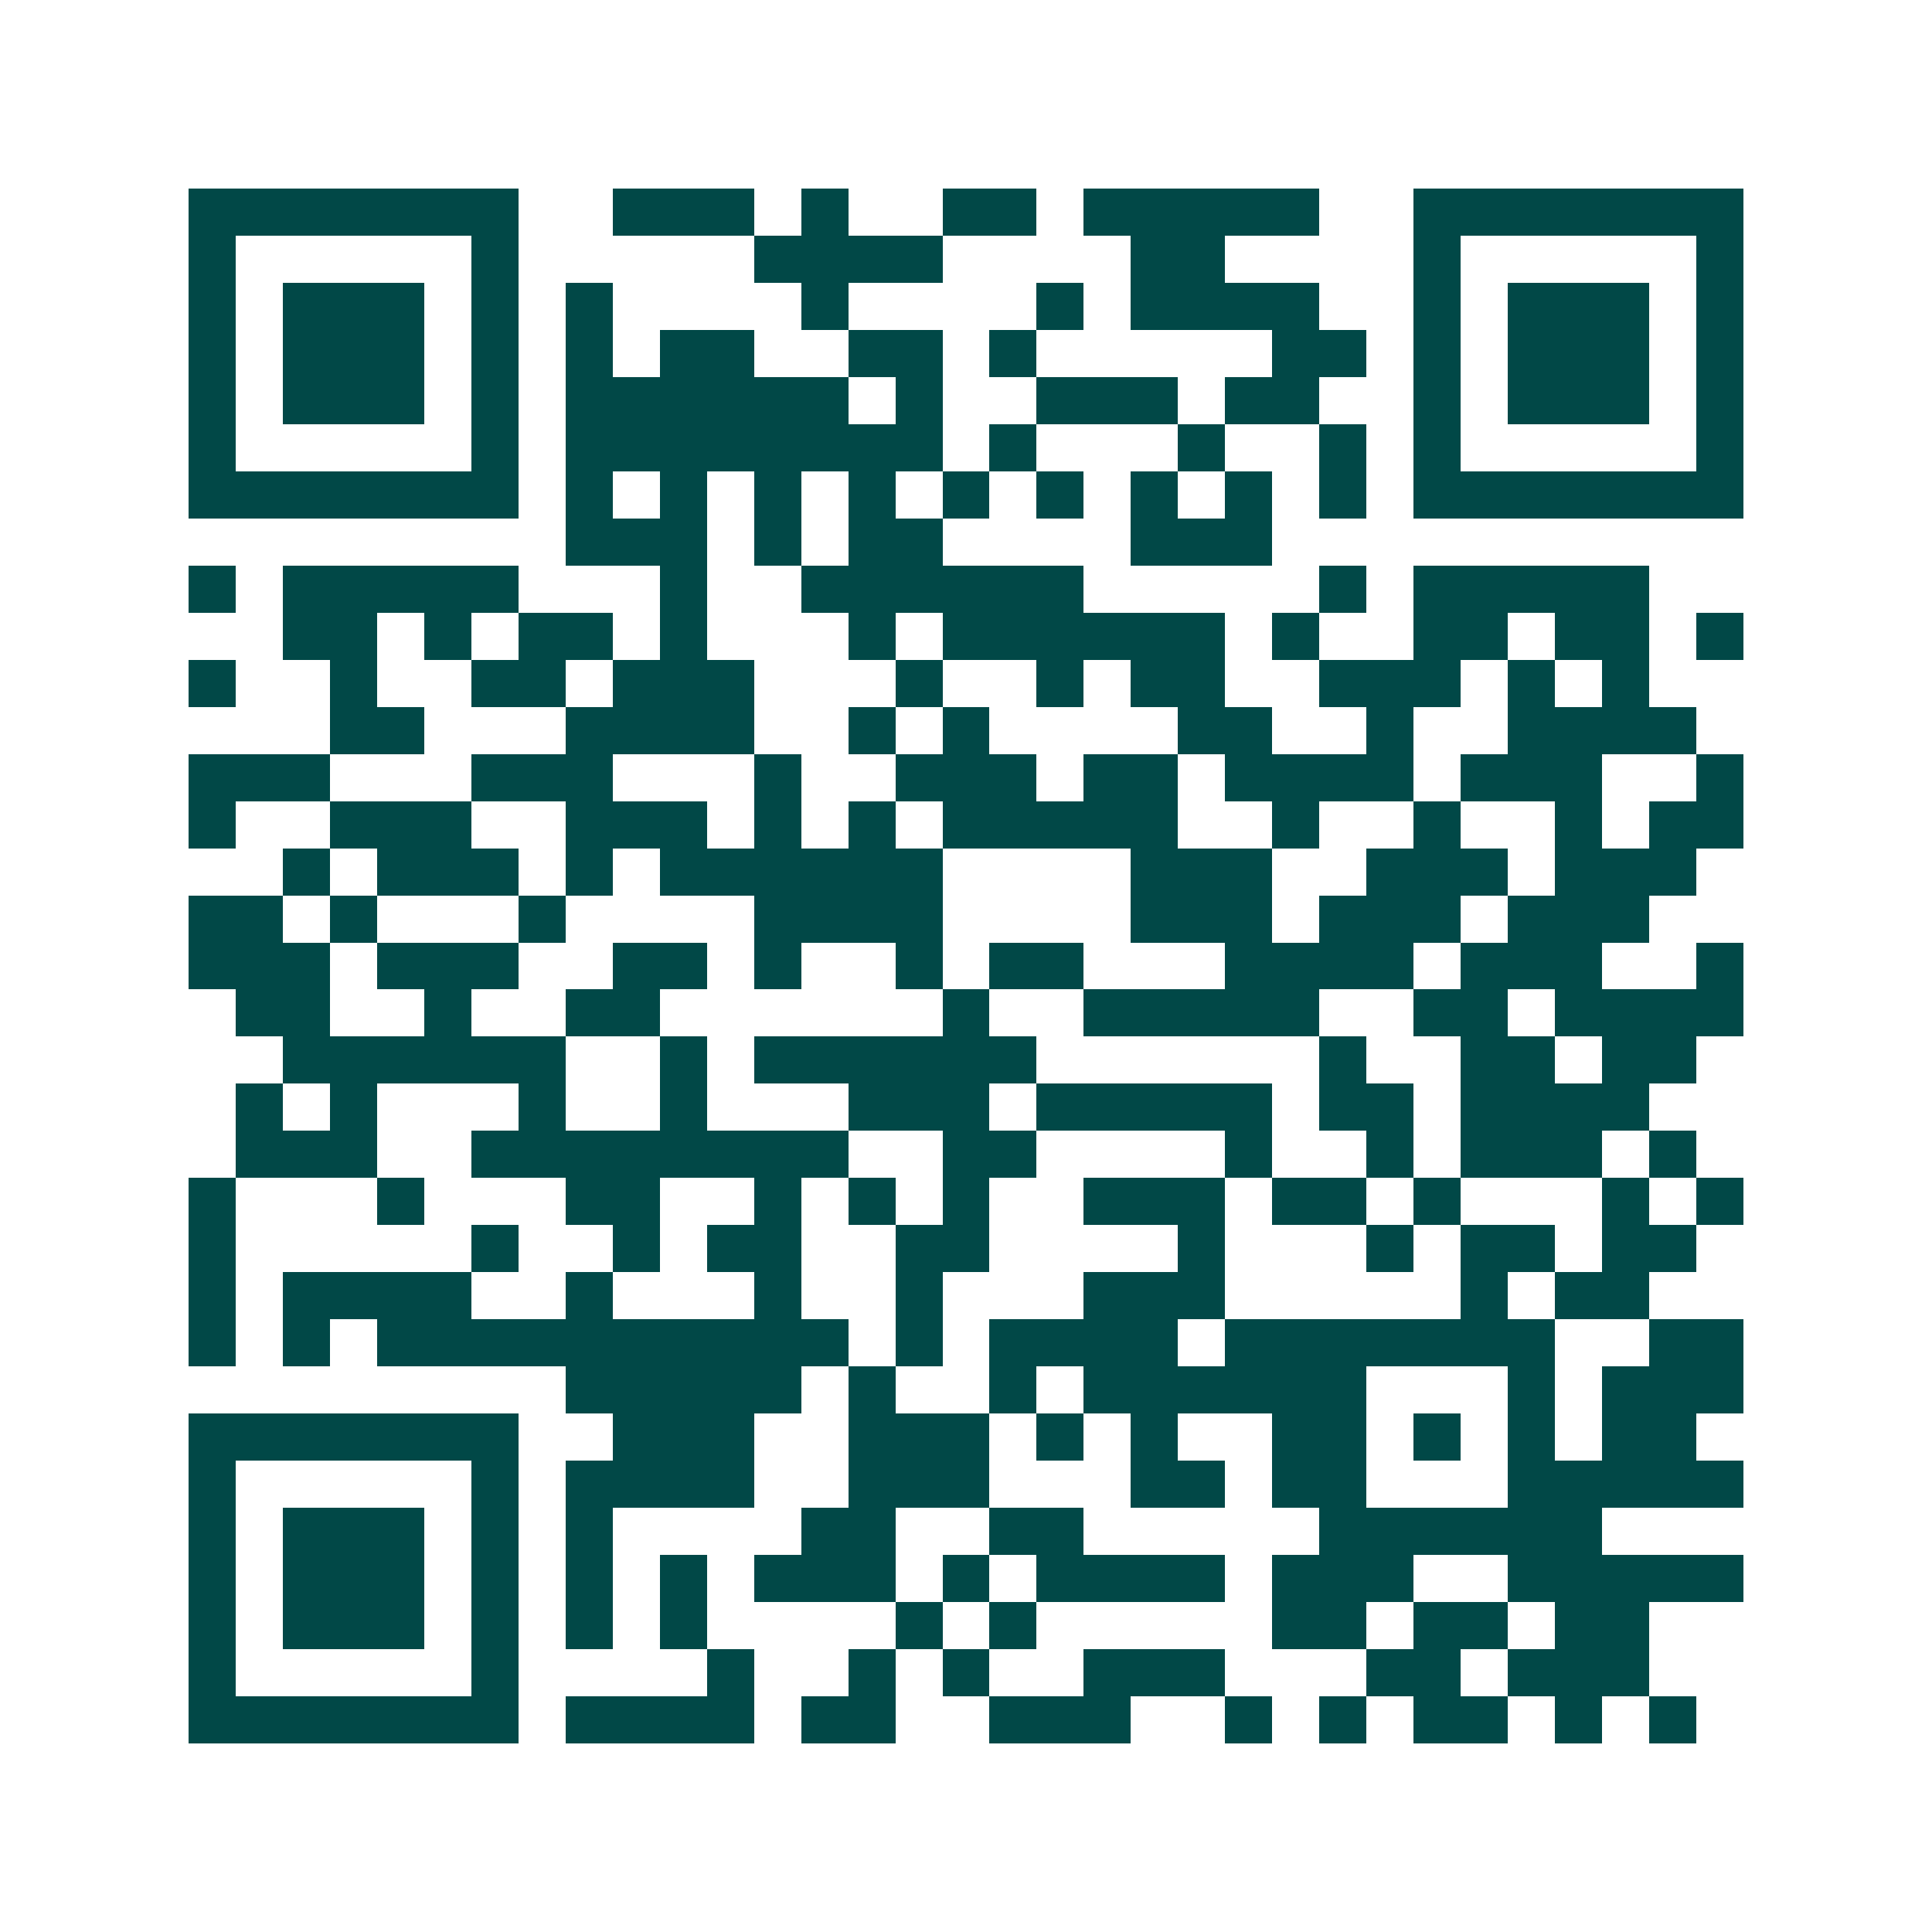<svg xmlns="http://www.w3.org/2000/svg" width="200" height="200" viewBox="0 0 41 41" shape-rendering="crispEdges"><path fill="#ffffff" d="M0 0h41v41H0z"/><path stroke="#014847" d="M4 4.5h7m2 0h3m1 0h1m2 0h2m1 0h5m2 0h7M4 5.5h1m5 0h1m5 0h4m4 0h2m4 0h1m5 0h1M4 6.5h1m1 0h3m1 0h1m1 0h1m4 0h1m4 0h1m1 0h4m2 0h1m1 0h3m1 0h1M4 7.5h1m1 0h3m1 0h1m1 0h1m1 0h2m2 0h2m1 0h1m5 0h2m1 0h1m1 0h3m1 0h1M4 8.5h1m1 0h3m1 0h1m1 0h6m1 0h1m2 0h3m1 0h2m2 0h1m1 0h3m1 0h1M4 9.5h1m5 0h1m1 0h8m1 0h1m3 0h1m2 0h1m1 0h1m5 0h1M4 10.5h7m1 0h1m1 0h1m1 0h1m1 0h1m1 0h1m1 0h1m1 0h1m1 0h1m1 0h1m1 0h7M12 11.5h3m1 0h1m1 0h2m4 0h3M4 12.5h1m1 0h5m3 0h1m2 0h6m5 0h1m1 0h5M6 13.5h2m1 0h1m1 0h2m1 0h1m3 0h1m1 0h6m1 0h1m2 0h2m1 0h2m1 0h1M4 14.5h1m2 0h1m2 0h2m1 0h3m3 0h1m2 0h1m1 0h2m2 0h3m1 0h1m1 0h1M7 15.5h2m3 0h4m2 0h1m1 0h1m4 0h2m2 0h1m2 0h4M4 16.5h3m3 0h3m3 0h1m2 0h3m1 0h2m1 0h4m1 0h3m2 0h1M4 17.5h1m2 0h3m2 0h3m1 0h1m1 0h1m1 0h5m2 0h1m2 0h1m2 0h1m1 0h2M6 18.5h1m1 0h3m1 0h1m1 0h6m4 0h3m2 0h3m1 0h3M4 19.5h2m1 0h1m3 0h1m4 0h4m4 0h3m1 0h3m1 0h3M4 20.5h3m1 0h3m2 0h2m1 0h1m2 0h1m1 0h2m3 0h4m1 0h3m2 0h1M5 21.5h2m2 0h1m2 0h2m6 0h1m2 0h5m2 0h2m1 0h4M6 22.5h6m2 0h1m1 0h6m6 0h1m2 0h2m1 0h2M5 23.5h1m1 0h1m3 0h1m2 0h1m3 0h3m1 0h5m1 0h2m1 0h4M5 24.5h3m2 0h8m2 0h2m4 0h1m2 0h1m1 0h3m1 0h1M4 25.5h1m3 0h1m3 0h2m2 0h1m1 0h1m1 0h1m2 0h3m1 0h2m1 0h1m3 0h1m1 0h1M4 26.5h1m5 0h1m2 0h1m1 0h2m2 0h2m4 0h1m3 0h1m1 0h2m1 0h2M4 27.5h1m1 0h4m2 0h1m3 0h1m2 0h1m3 0h3m5 0h1m1 0h2M4 28.5h1m1 0h1m1 0h10m1 0h1m1 0h4m1 0h7m2 0h2M12 29.5h5m1 0h1m2 0h1m1 0h6m3 0h1m1 0h3M4 30.5h7m2 0h3m2 0h3m1 0h1m1 0h1m2 0h2m1 0h1m1 0h1m1 0h2M4 31.5h1m5 0h1m1 0h4m2 0h3m3 0h2m1 0h2m3 0h5M4 32.5h1m1 0h3m1 0h1m1 0h1m4 0h2m2 0h2m5 0h6M4 33.5h1m1 0h3m1 0h1m1 0h1m1 0h1m1 0h3m1 0h1m1 0h4m1 0h3m2 0h5M4 34.5h1m1 0h3m1 0h1m1 0h1m1 0h1m4 0h1m1 0h1m5 0h2m1 0h2m1 0h2M4 35.5h1m5 0h1m4 0h1m2 0h1m1 0h1m2 0h3m3 0h2m1 0h3M4 36.5h7m1 0h4m1 0h2m2 0h3m2 0h1m1 0h1m1 0h2m1 0h1m1 0h1"/></svg>
